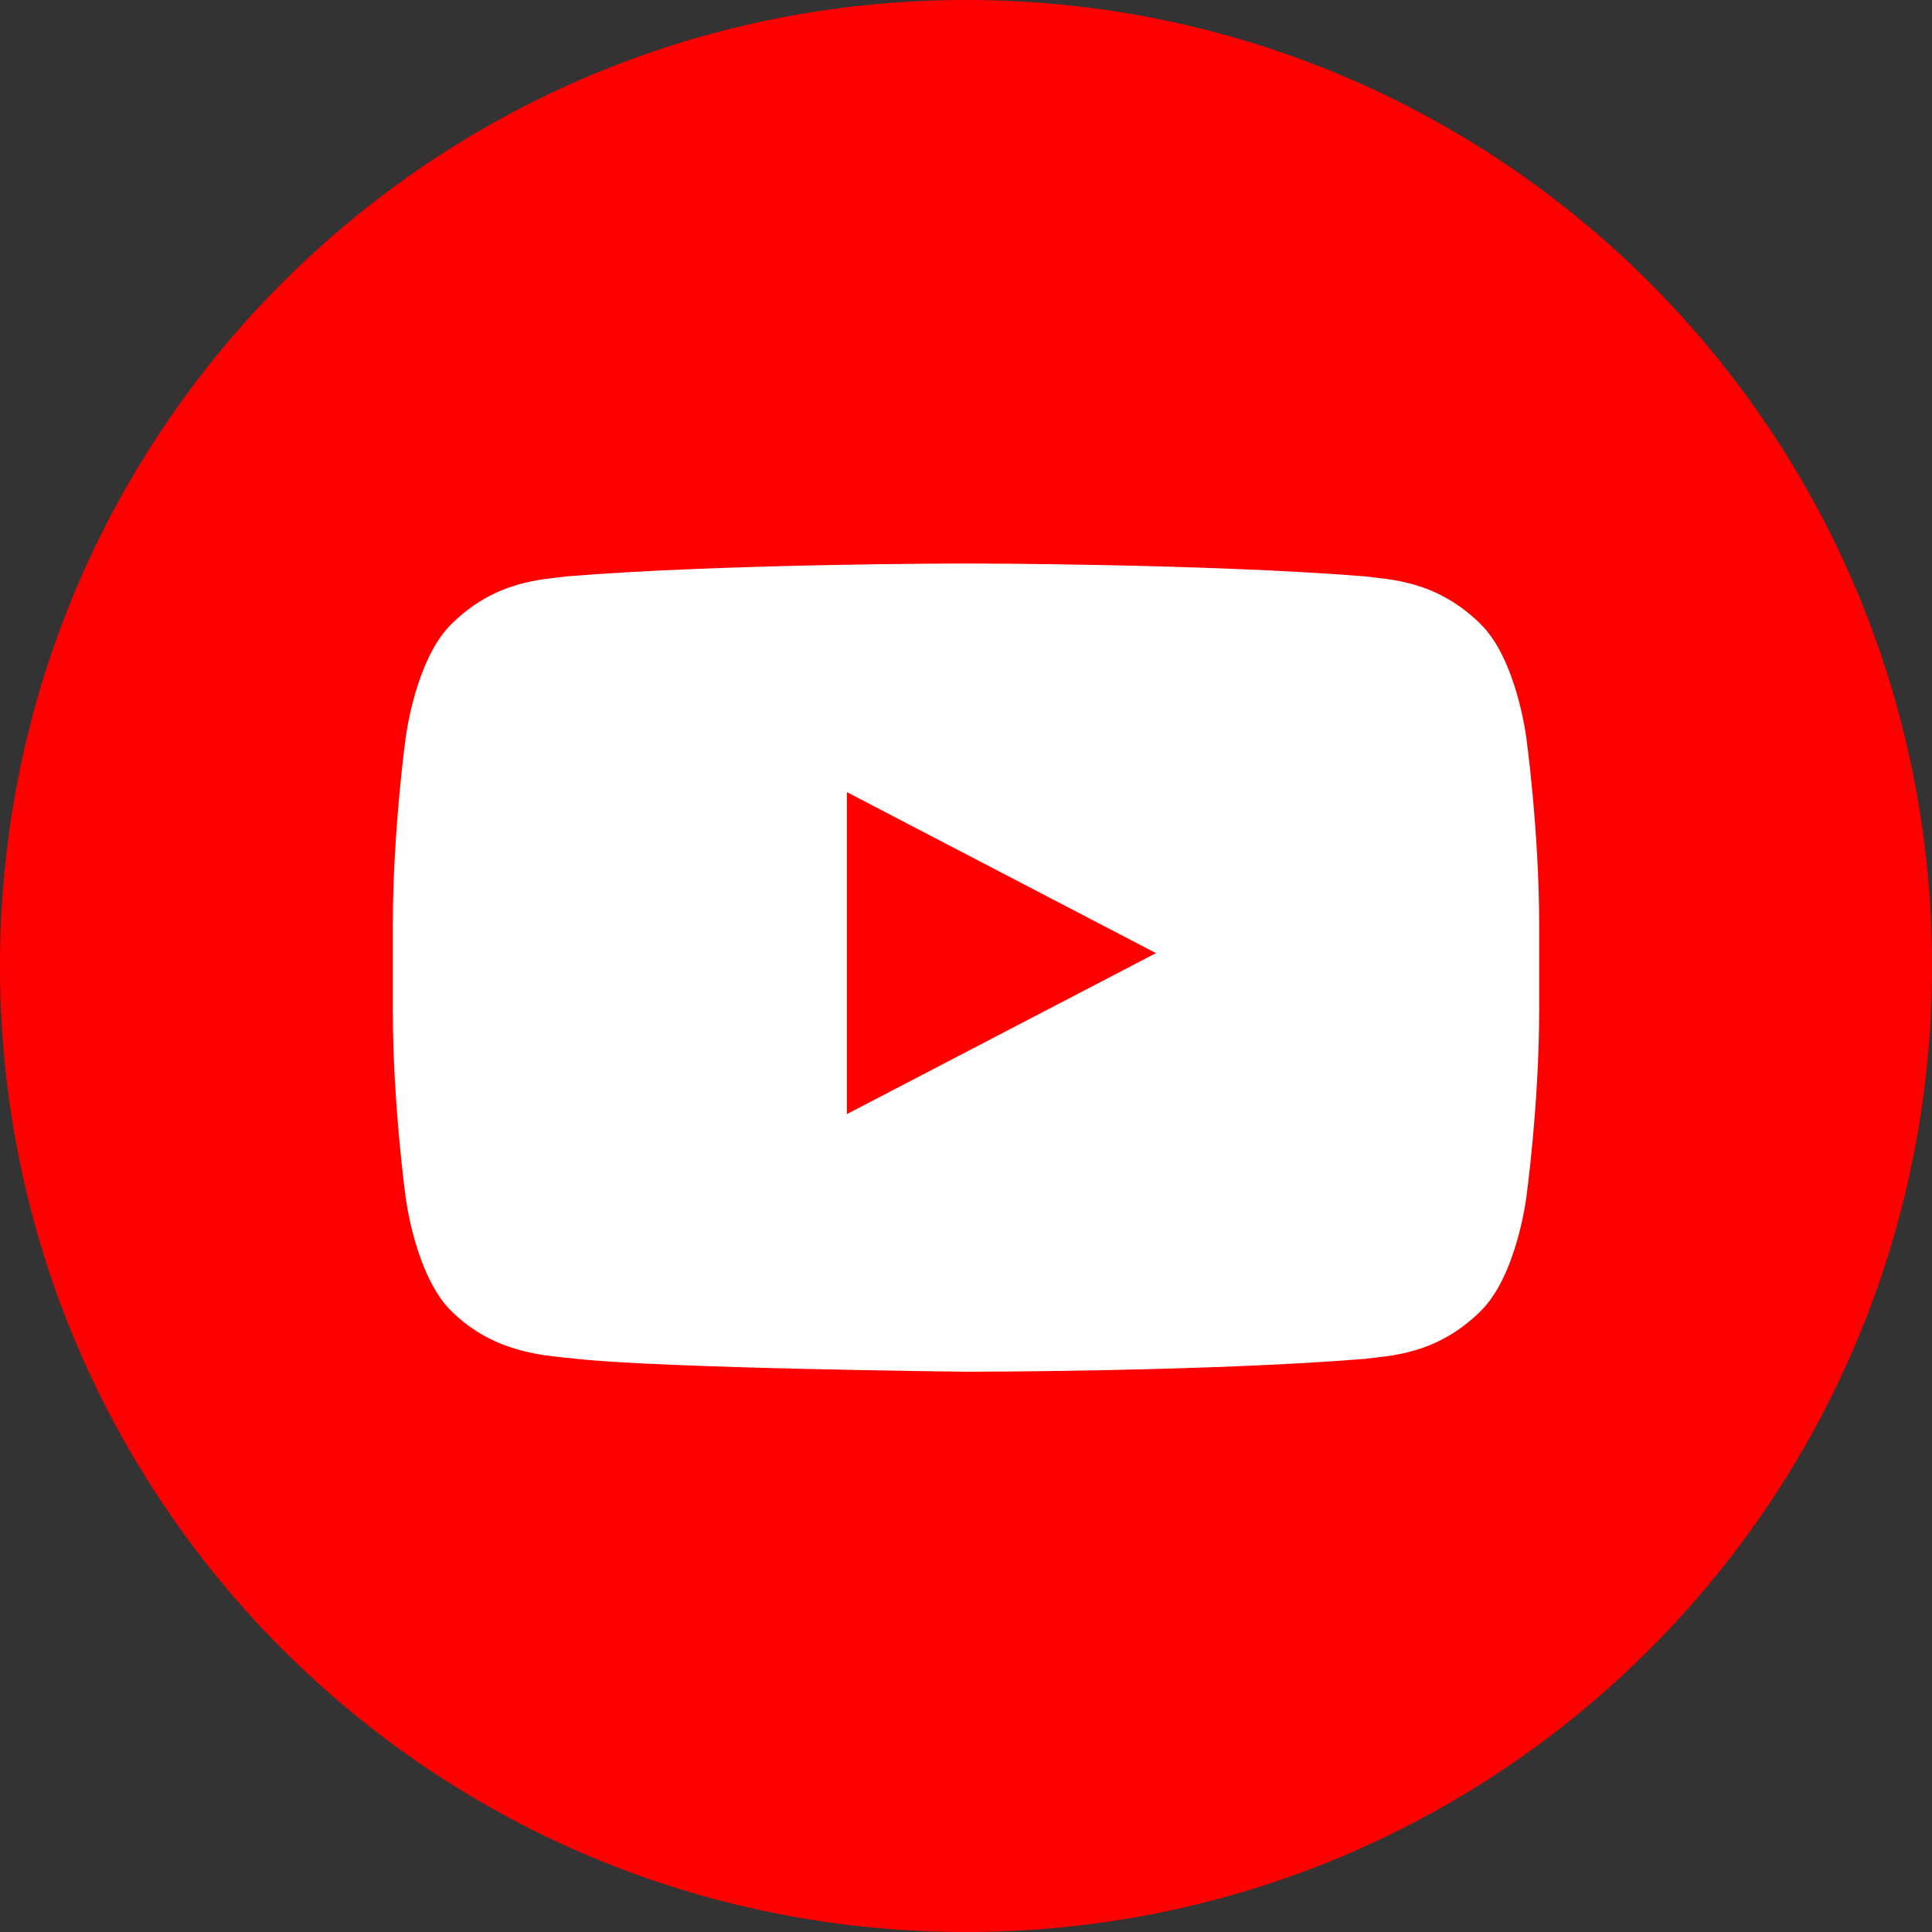 <?xml version="1.0" encoding="utf-8"?>
<!-- Generator: Adobe Illustrator 21.0.2, SVG Export Plug-In . SVG Version: 6.00 Build 0)  -->
<svg version="1.1" id="Layer_1" xmlns="http://www.w3.org/2000/svg" xmlns:xlink="http://www.w3.org/1999/xlink" x="0px" y="0px"
	 viewBox="0 0 60 60" style="enable-background:new 0 0 60 60;" xml:space="preserve">
<rect x="0" y="0" width="60" height="60" fill="#333333" stroke="none"/>
<style type="text/css">
	.st0{fill:#3D5A98;}
	.st1{fill:#FFFFFF;}
	.st2{fill:#005CFF;}
	.st3{fill:#FF6600;}
	.st4{fill-rule:evenodd;clip-rule:evenodd;fill:#FFFFFF;}
	.st5{fill:#007EE5;}
	.st6{fill:#DC4E41;}
	.st7{fill:#2EDE73;}
	.st8{fill:#405DE6;}
	.st9{fill:#EA4C89;}
	.st10{fill:#0084FF;}
	.st11{fill:#1D66D8;}
	.st12{fill:#0077B5;}
	.st13{fill:#FF4500;}
	.st14{fill:none;}
	.st15{fill:#1DA1F2;}
	.st16{fill:#303D4D;}
	.st17{fill:#BD081C;}
	.st18{fill:#F9EC31;}
	.st19{fill:#00AFF0;}
	.st20{fill:#32B8E8;}
	.st21{fill:#CD201F;}
	.st22{fill:#F29100;}
	.st23{fill:#00749A;}
	.st24{fill:#00AB6C;}
	.st25{fill-rule:evenodd;clip-rule:evenodd;fill:#FF6600;}
	.st26{fill:#FB0A84;}
	.st1_custom{fill:#FF0000;}
</style>
<g id="XMLID_6529_">
	<path id="XMLID_568_" class="st1_custom" d="M30,60L30,60C13.4,60,0,46.6,0,30v0C0,13.4,13.4,0,30,0h0c16.6,0,30,13.4,30,30v0
		C60,46.6,46.6,60,30,60z"/>
	<g id="Lozenge_11_">
		<g id="XMLID_30_">
			<path id="XMLID_31_" class="st1" d="M47.4,22.9c0,0-0.3-2.4-1.4-3.5c-1.4-1.4-2.9-1.4-3.6-1.5c-5-0.4-12.4-0.4-12.4-0.4h0
				c0,0-7.5,0-12.4,0.4c-0.7,0.1-2.2,0.1-3.6,1.5c-1.1,1.1-1.4,3.5-1.4,3.5s-0.4,2.9-0.4,5.8v2.7c0,2.9,0.4,5.8,0.4,5.8
				s0.3,2.4,1.4,3.5c1.4,1.4,3.1,1.4,3.9,1.5c2.8,0.3,12.1,0.4,12.1,0.4s7.5,0,12.4-0.4c0.7-0.1,2.2-0.1,3.6-1.5
				c1.1-1.1,1.4-3.5,1.4-3.5s0.4-2.9,0.4-5.8v-2.7C47.8,25.8,47.4,22.9,47.4,22.9z M26.3,34.6l0-10l9.6,5L26.3,34.6z"/>
		</g>
	</g>
</g>
</svg>
